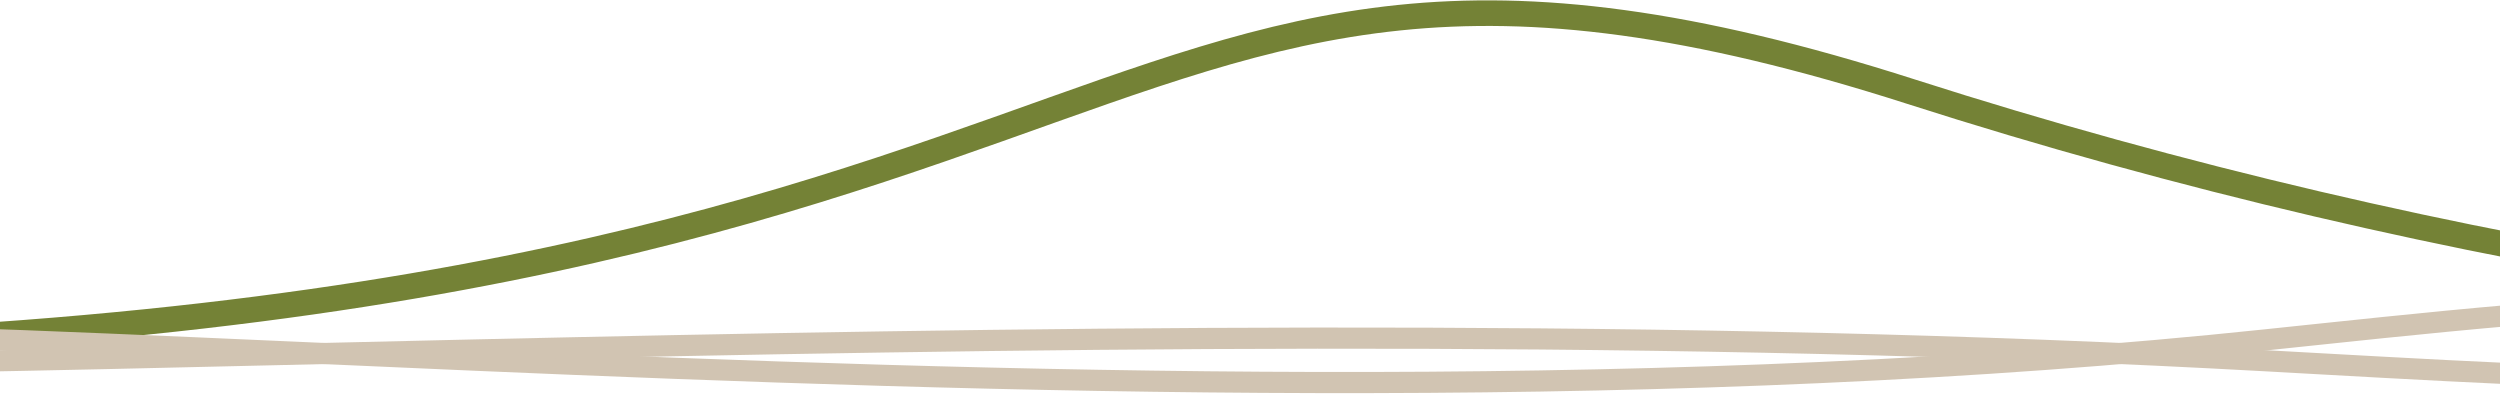 <svg width="989" height="156" viewBox="0 0 989 156" fill="none" xmlns="http://www.w3.org/2000/svg">
<g style="mix-blend-mode:multiply">
<path d="M-258.611 137.397C482.3 155.007 404.529 -76.452 756.147 36.304C967.446 104.059 1194.57 138.021 1373.31 131.402" stroke="#748236" stroke-width="10.119" stroke-miterlimit="10"/>
</g>
<g style="mix-blend-mode:multiply">
<path d="M-246.02 142.072C-117.561 105.401 409.149 181.66 874.468 136.657C984.68 125.995 1159.51 100.155 1332.85 138.325" stroke="#D1C4B2" stroke-width="8.368" stroke-miterlimit="10"/>
</g>
<g style="mix-blend-mode:multiply">
<path d="M-246.02 138.672C-117.561 158.114 409.149 117.682 874.468 141.546C984.68 147.196 1159.51 160.899 1332.85 140.665" stroke="#D1C4B2" stroke-width="8.368" stroke-miterlimit="10"/>
</g>
</svg>
